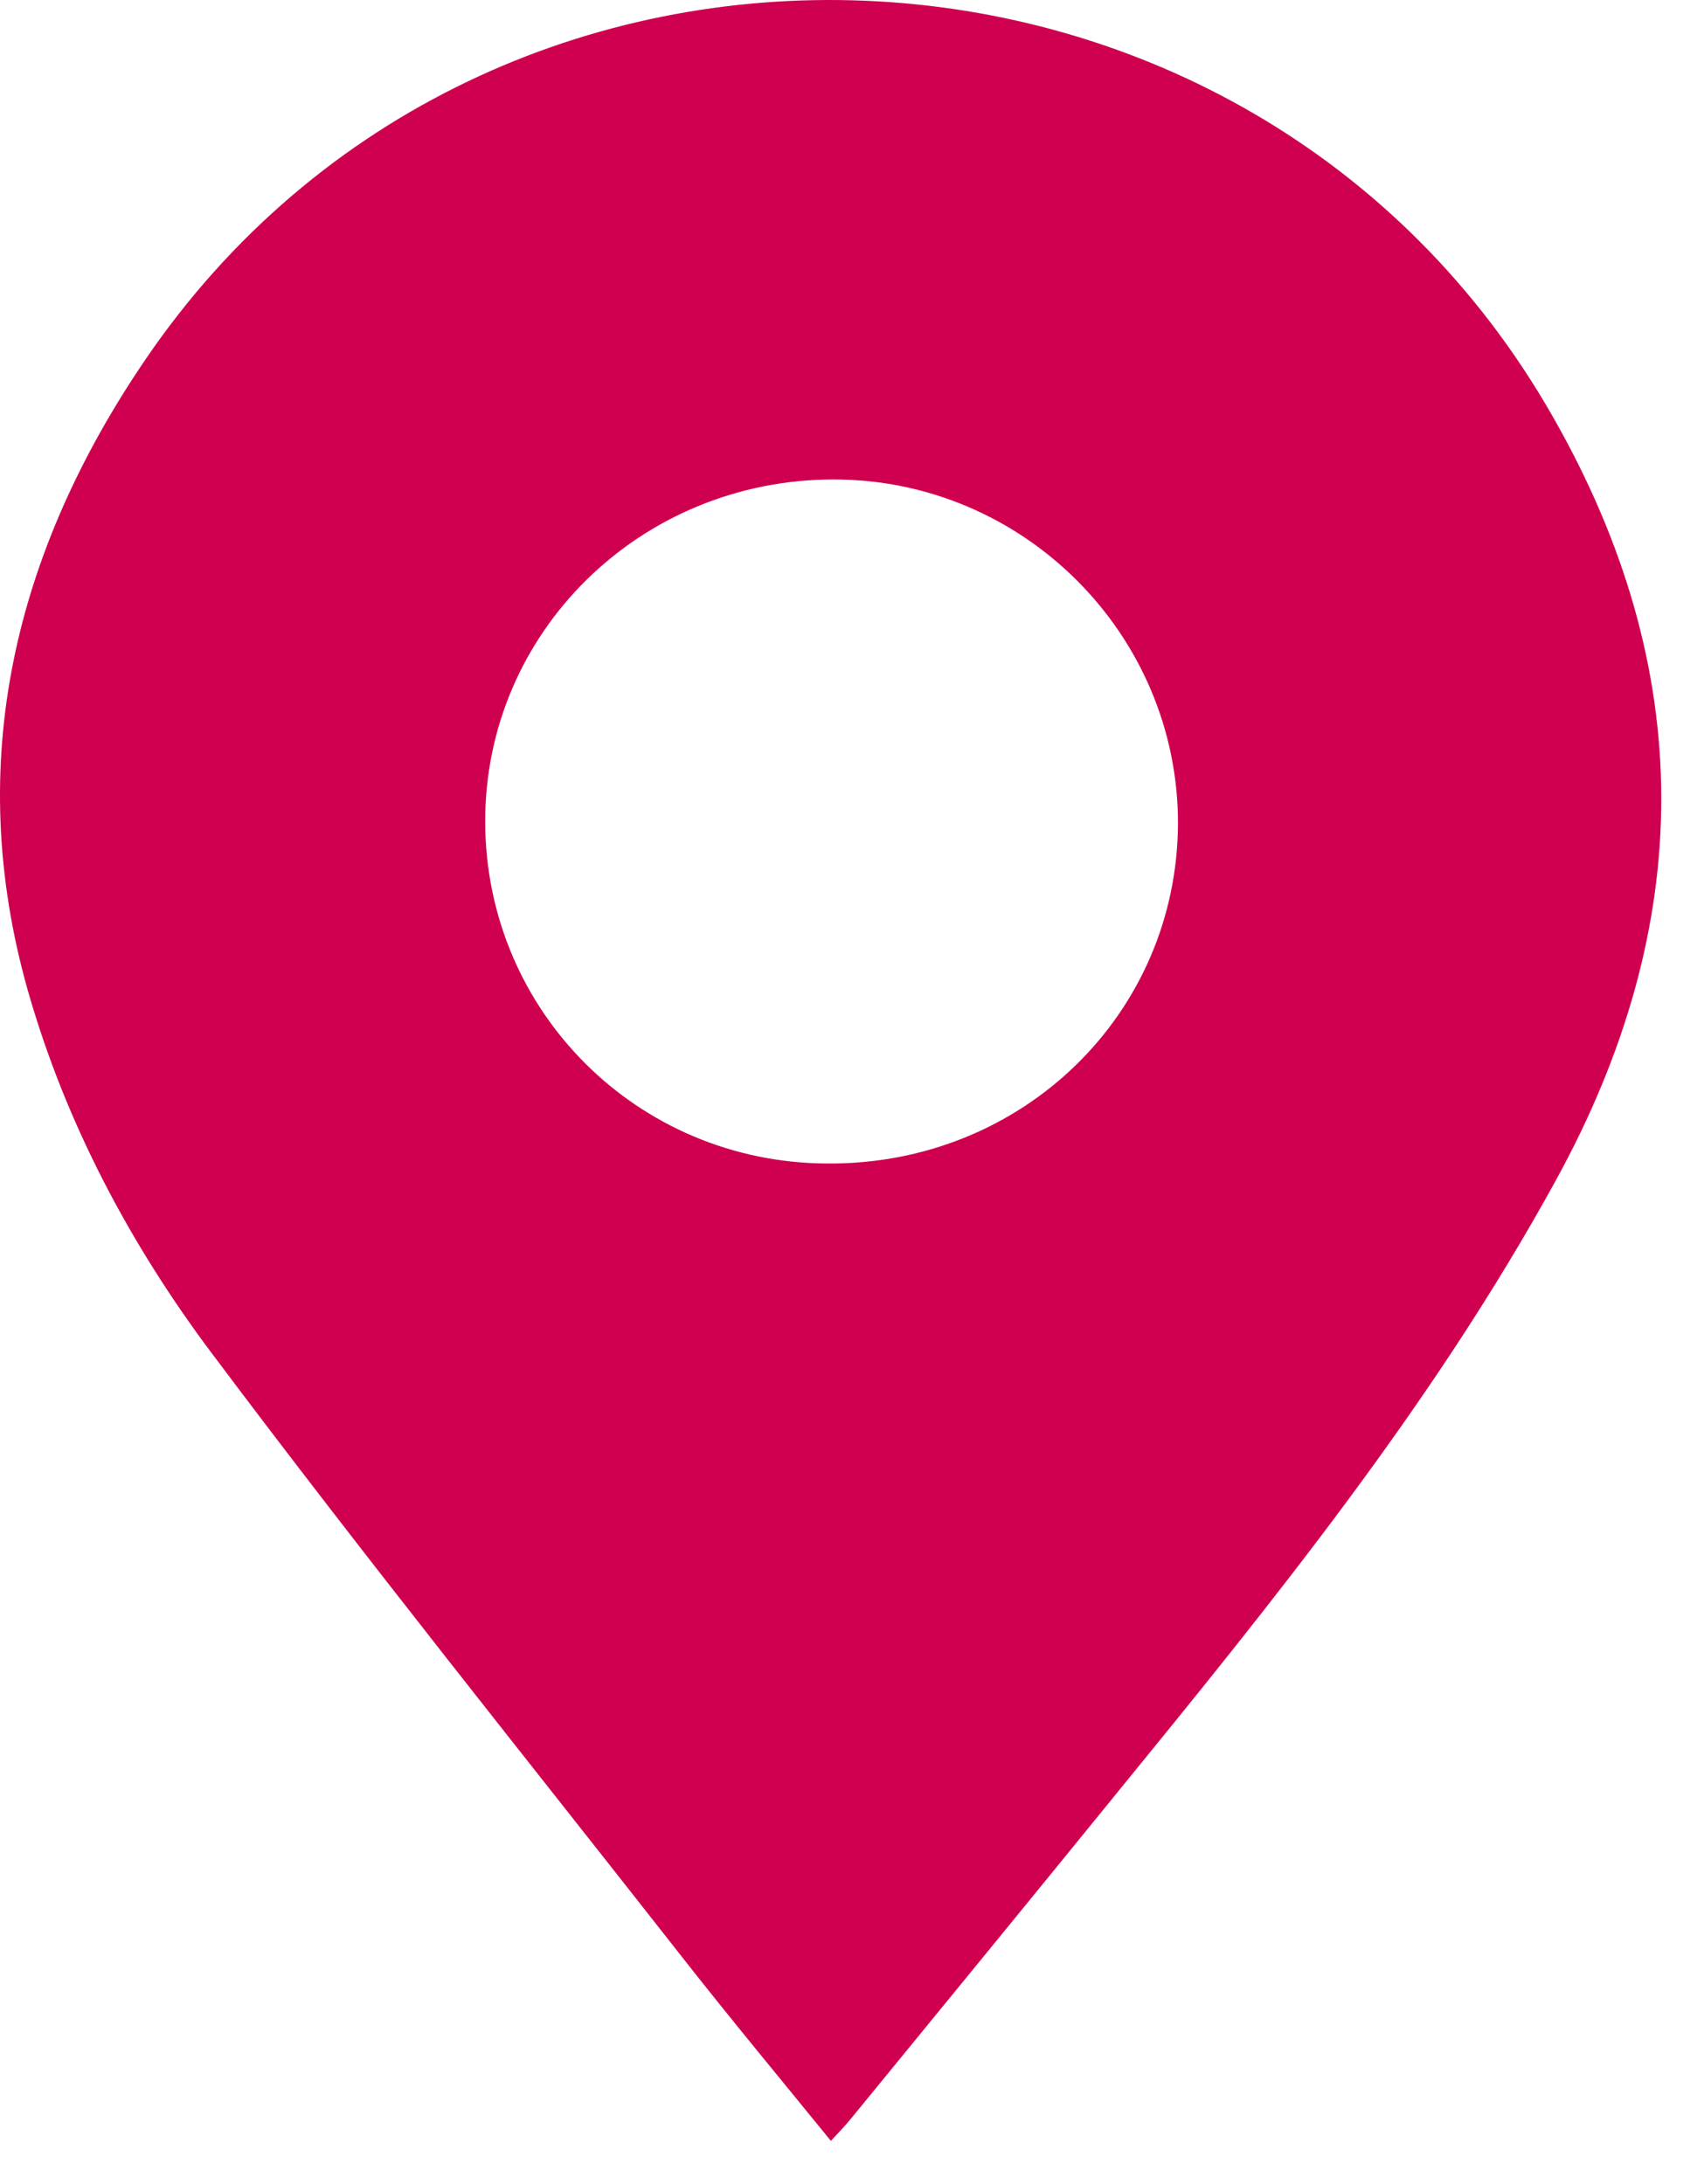 <svg width="39" height="50" viewBox="0 0 39 50" fill="none" xmlns="http://www.w3.org/2000/svg">
<path d="M19.082 10.976C14.654 10.976 11.088 14.479 11.105 18.83C11.121 23.149 14.589 26.62 18.935 26.636C23.396 26.669 26.945 23.214 26.961 18.847C26.961 14.528 23.429 10.976 19.082 10.976ZM19.017 49.011C17.877 47.61 16.754 46.257 15.679 44.889C12.049 40.26 8.37 35.681 4.853 30.988C2.981 28.494 1.5 25.707 0.637 22.676C-0.845 17.445 0.344 12.621 3.323 8.238C11.17 -3.3 28.638 -2.583 35.541 9.541C38.846 15.327 38.83 21.161 35.606 27.027C32.79 32.161 29.127 36.675 25.447 41.189C23.461 43.634 21.459 46.078 19.473 48.506C19.342 48.669 19.196 48.816 19.017 49.011Z" fill="#CF004F"/>
</svg>
